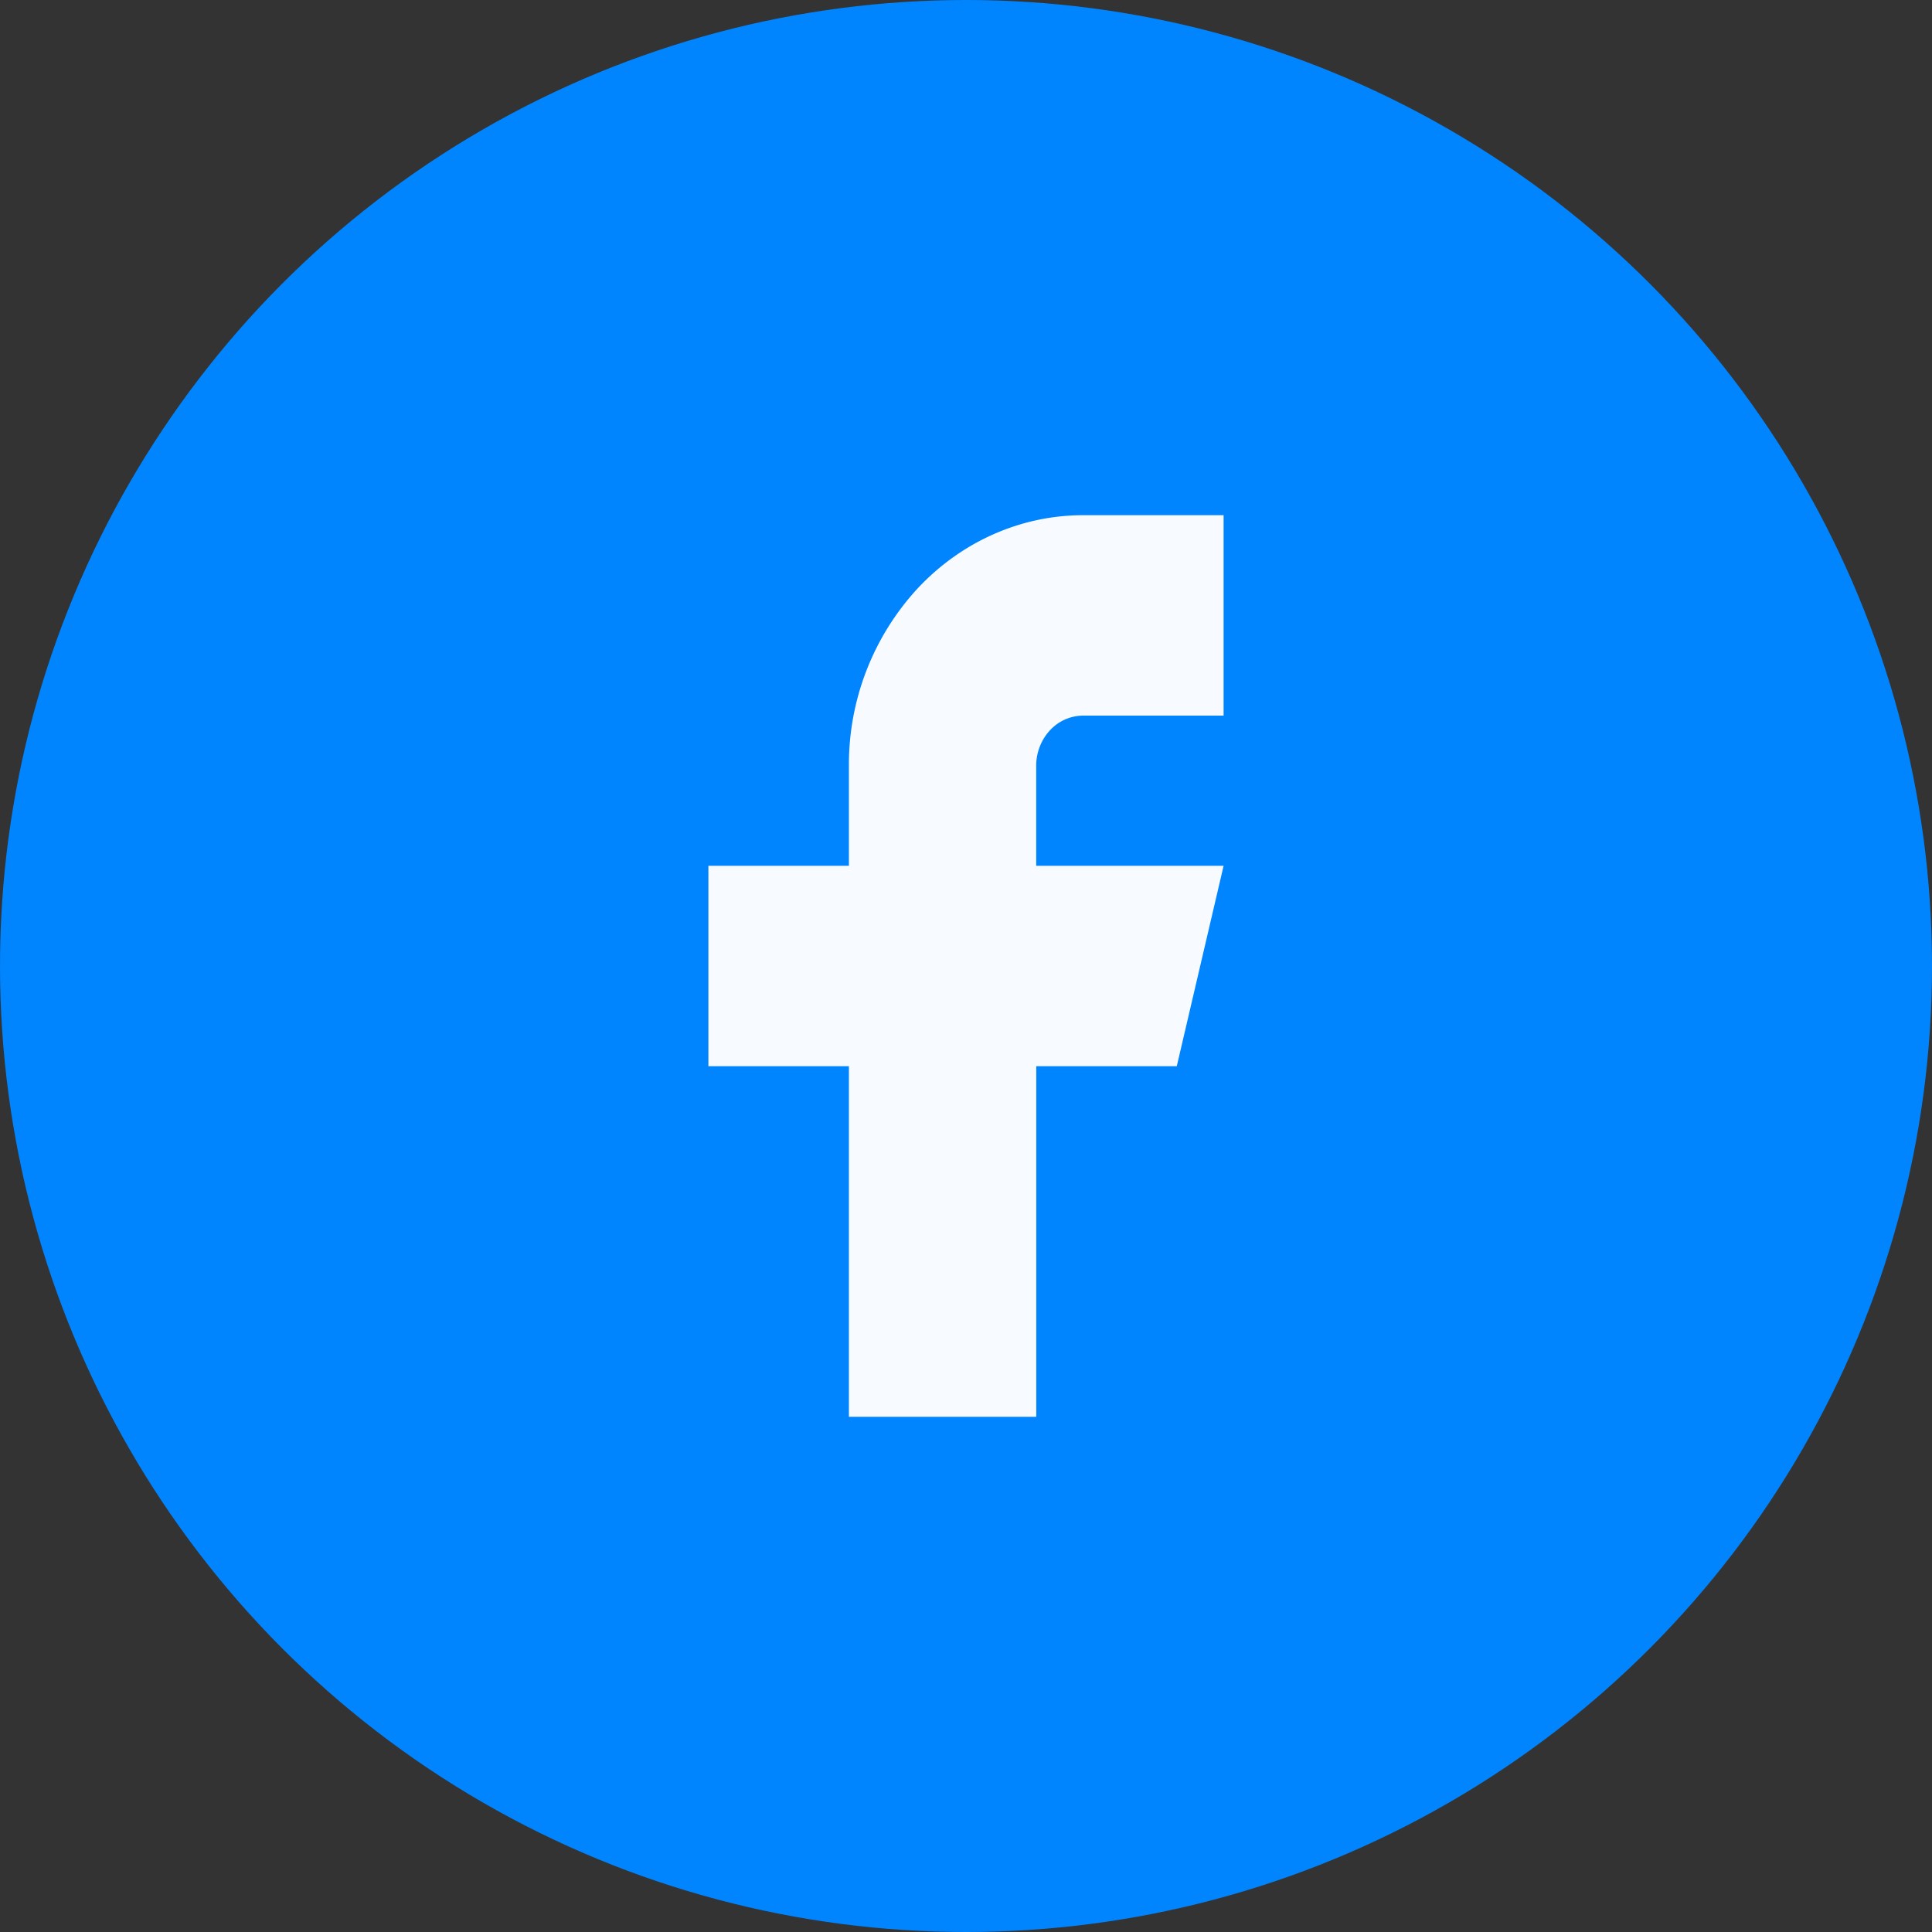 <svg xmlns="http://www.w3.org/2000/svg" width="30" height="30" fill="none">
    <rect width="100%" height="100%" fill="#333333" stroke="none"/>
    <g clip-path="url(#a)">
        <circle cx="15" cy="15" r="15" fill="#0085FF" />
        <path fill="#F7FBFF"
            d="M11 13.444v3.112h2.182V22h2.909v-5.444h2.182L19 13.444h-2.91V11.89c0-.206.078-.404.214-.55a.704.704 0 0 1 .514-.228H19V8h-2.182c-.964 0-1.89.41-2.571 1.139a4.03 4.03 0 0 0-1.065 2.75v1.555H11Z" />
    </g>
    <defs>
        <clipPath id="a">
            <path fill="#fff" d="M0 0h30v30H0z" />
        </clipPath>
    </defs>
</svg>